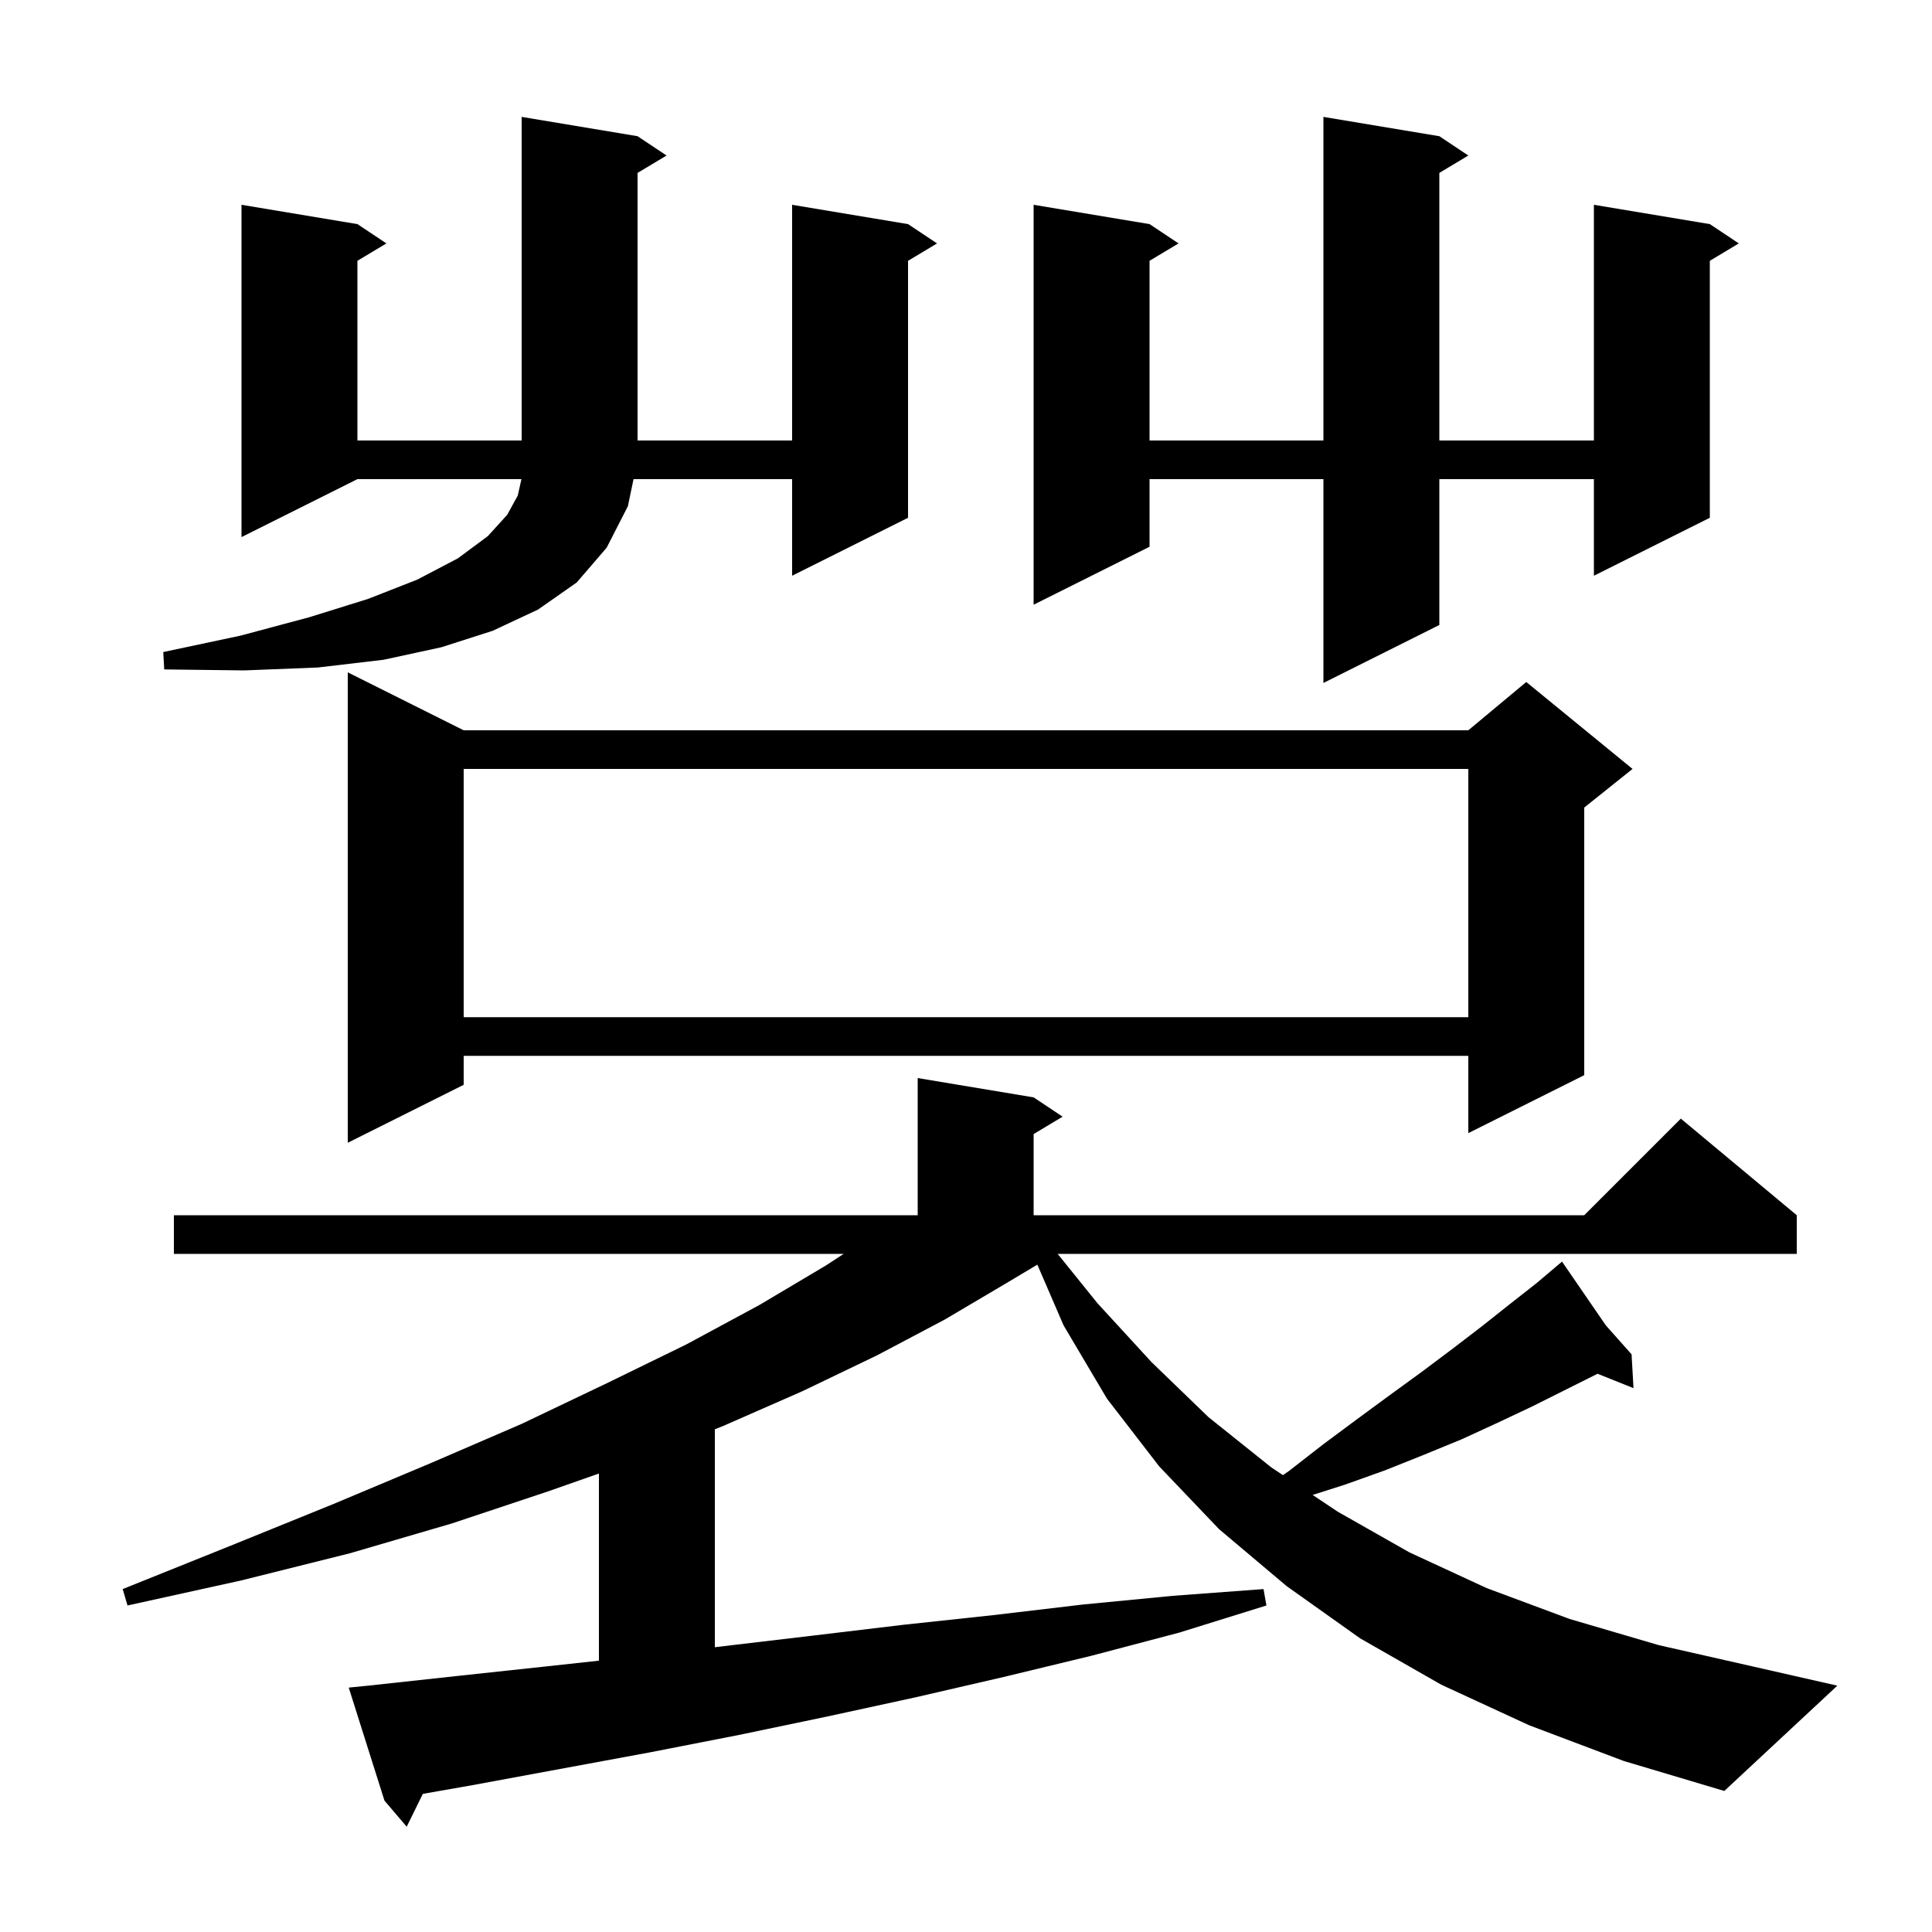 <svg xmlns="http://www.w3.org/2000/svg" xmlns:xlink="http://www.w3.org/1999/xlink" version="1.1" baseProfile="full" viewBox="0 0 200 200" width="200" height="200"><g fill="currentColor"><path d="M 158.3 178.6 L 149.2 174.4 L 140.8 169.6 L 133.2 164.2 L 126.2 158.3 L 120.0 151.8 L 114.6 144.8 L 110.1 137.2 L 107.385 130.916 L 104.4 132.7 L 97.8 136.6 L 90.8 140.3 L 83.1 144.0 L 74.9 147.6 L 74.0 147.958 L 74.0 170.52 L 75.0 170.4 L 84.3 169.3 L 93.5 168.2 L 102.8 167.2 L 112.1 166.1 L 121.4 165.2 L 130.8 164.5 L 131.1 166.2 L 122.1 169.0 L 113.0 171.4 L 103.9 173.6 L 94.8 175.7 L 85.6 177.7 L 76.5 179.6 L 67.3 181.4 L 48.9 184.8 L 43.773 185.701 L 42.1 189.1 L 39.8 186.4 L 36.1 174.7 L 38.1 174.5 L 47.3 173.5 L 56.6 172.5 L 62.0 171.913 L 62.0 152.539 L 56.7 154.4 L 46.8 157.7 L 36.2 160.8 L 25.0 163.6 L 13.2 166.2 L 12.7 164.5 L 23.9 160.0 L 34.5 155.7 L 44.5 151.5 L 54.0 147.4 L 62.8 143.2 L 71.0 139.2 L 78.6 135.1 L 85.5 131.0 L 87.338 129.8 L 18.0 129.8 L 18.0 125.8 L 95.0 125.8 L 95.0 111.6 L 107.0 113.6 L 110.0 115.6 L 107.0 117.4 L 107.0 125.8 L 164.0 125.8 L 174.0 115.8 L 186.0 125.8 L 186.0 129.8 L 109.49 129.8 L 113.6 134.9 L 119.2 141.0 L 125.1 146.7 L 131.6 151.9 L 132.808 152.705 L 133.4 152.3 L 137.0 149.5 L 140.5 146.9 L 143.9 144.4 L 147.2 142.0 L 150.4 139.6 L 153.4 137.3 L 156.3 135.0 L 159.1 132.8 L 160.937 131.245 L 160.9 131.2 L 160.939 131.244 L 161.7 130.6 L 166.233 137.2 L 168.9 140.2 L 169.1 143.7 L 165.378 142.211 L 158.6 145.6 L 155.0 147.3 L 151.3 149.0 L 147.4 150.6 L 143.4 152.2 L 139.2 153.7 L 135.883 154.755 L 138.5 156.5 L 145.9 160.7 L 153.9 164.4 L 162.5 167.6 L 171.7 170.3 L 181.4 172.5 L 190.2 174.5 L 178.5 185.4 L 168.1 182.3 Z M 48.0 75.6 L 152.0 75.6 L 158.0 70.6 L 169.0 79.6 L 164.0 83.6 L 164.0 111.3 L 152.0 117.3 L 152.0 109.3 L 48.0 109.3 L 48.0 112.3 L 36.0 118.3 L 36.0 69.6 Z M 48.0 79.6 L 48.0 105.3 L 152.0 105.3 L 152.0 79.6 Z M 149.0 14.1 L 152.0 16.1 L 149.0 17.9 L 149.0 45.6 L 165.0 45.6 L 165.0 21.2 L 177.0 23.2 L 180.0 25.2 L 177.0 27.0 L 177.0 53.6 L 165.0 59.6 L 165.0 49.6 L 149.0 49.6 L 149.0 64.7 L 137.0 70.7 L 137.0 49.6 L 119.0 49.6 L 119.0 56.6 L 107.0 62.6 L 107.0 21.2 L 119.0 23.2 L 122.0 25.2 L 119.0 27.0 L 119.0 45.6 L 137.0 45.6 L 137.0 12.1 Z M 66.0 14.1 L 69.0 16.1 L 66.0 17.9 L 66.0 45.6 L 82.0 45.6 L 82.0 21.2 L 94.0 23.2 L 97.0 25.2 L 94.0 27.0 L 94.0 53.6 L 82.0 59.6 L 82.0 49.6 L 65.583 49.6 L 65.0 52.4 L 62.8 56.7 L 59.7 60.3 L 55.7 63.1 L 51.0 65.3 L 45.7 67.0 L 39.7 68.3 L 32.9 69.1 L 25.3 69.4 L 17.0 69.3 L 16.9 67.5 L 24.9 65.8 L 32.0 63.9 L 38.1 62.0 L 43.2 60.0 L 47.4 57.8 L 50.5 55.5 L 52.5 53.3 L 53.6 51.3 L 53.978 49.6 L 37.0 49.6 L 25.0 55.6 L 25.0 21.2 L 37.0 23.2 L 40.0 25.2 L 37.0 27.0 L 37.0 45.6 L 54.0 45.6 L 54.0 12.1 Z "/></g></svg>